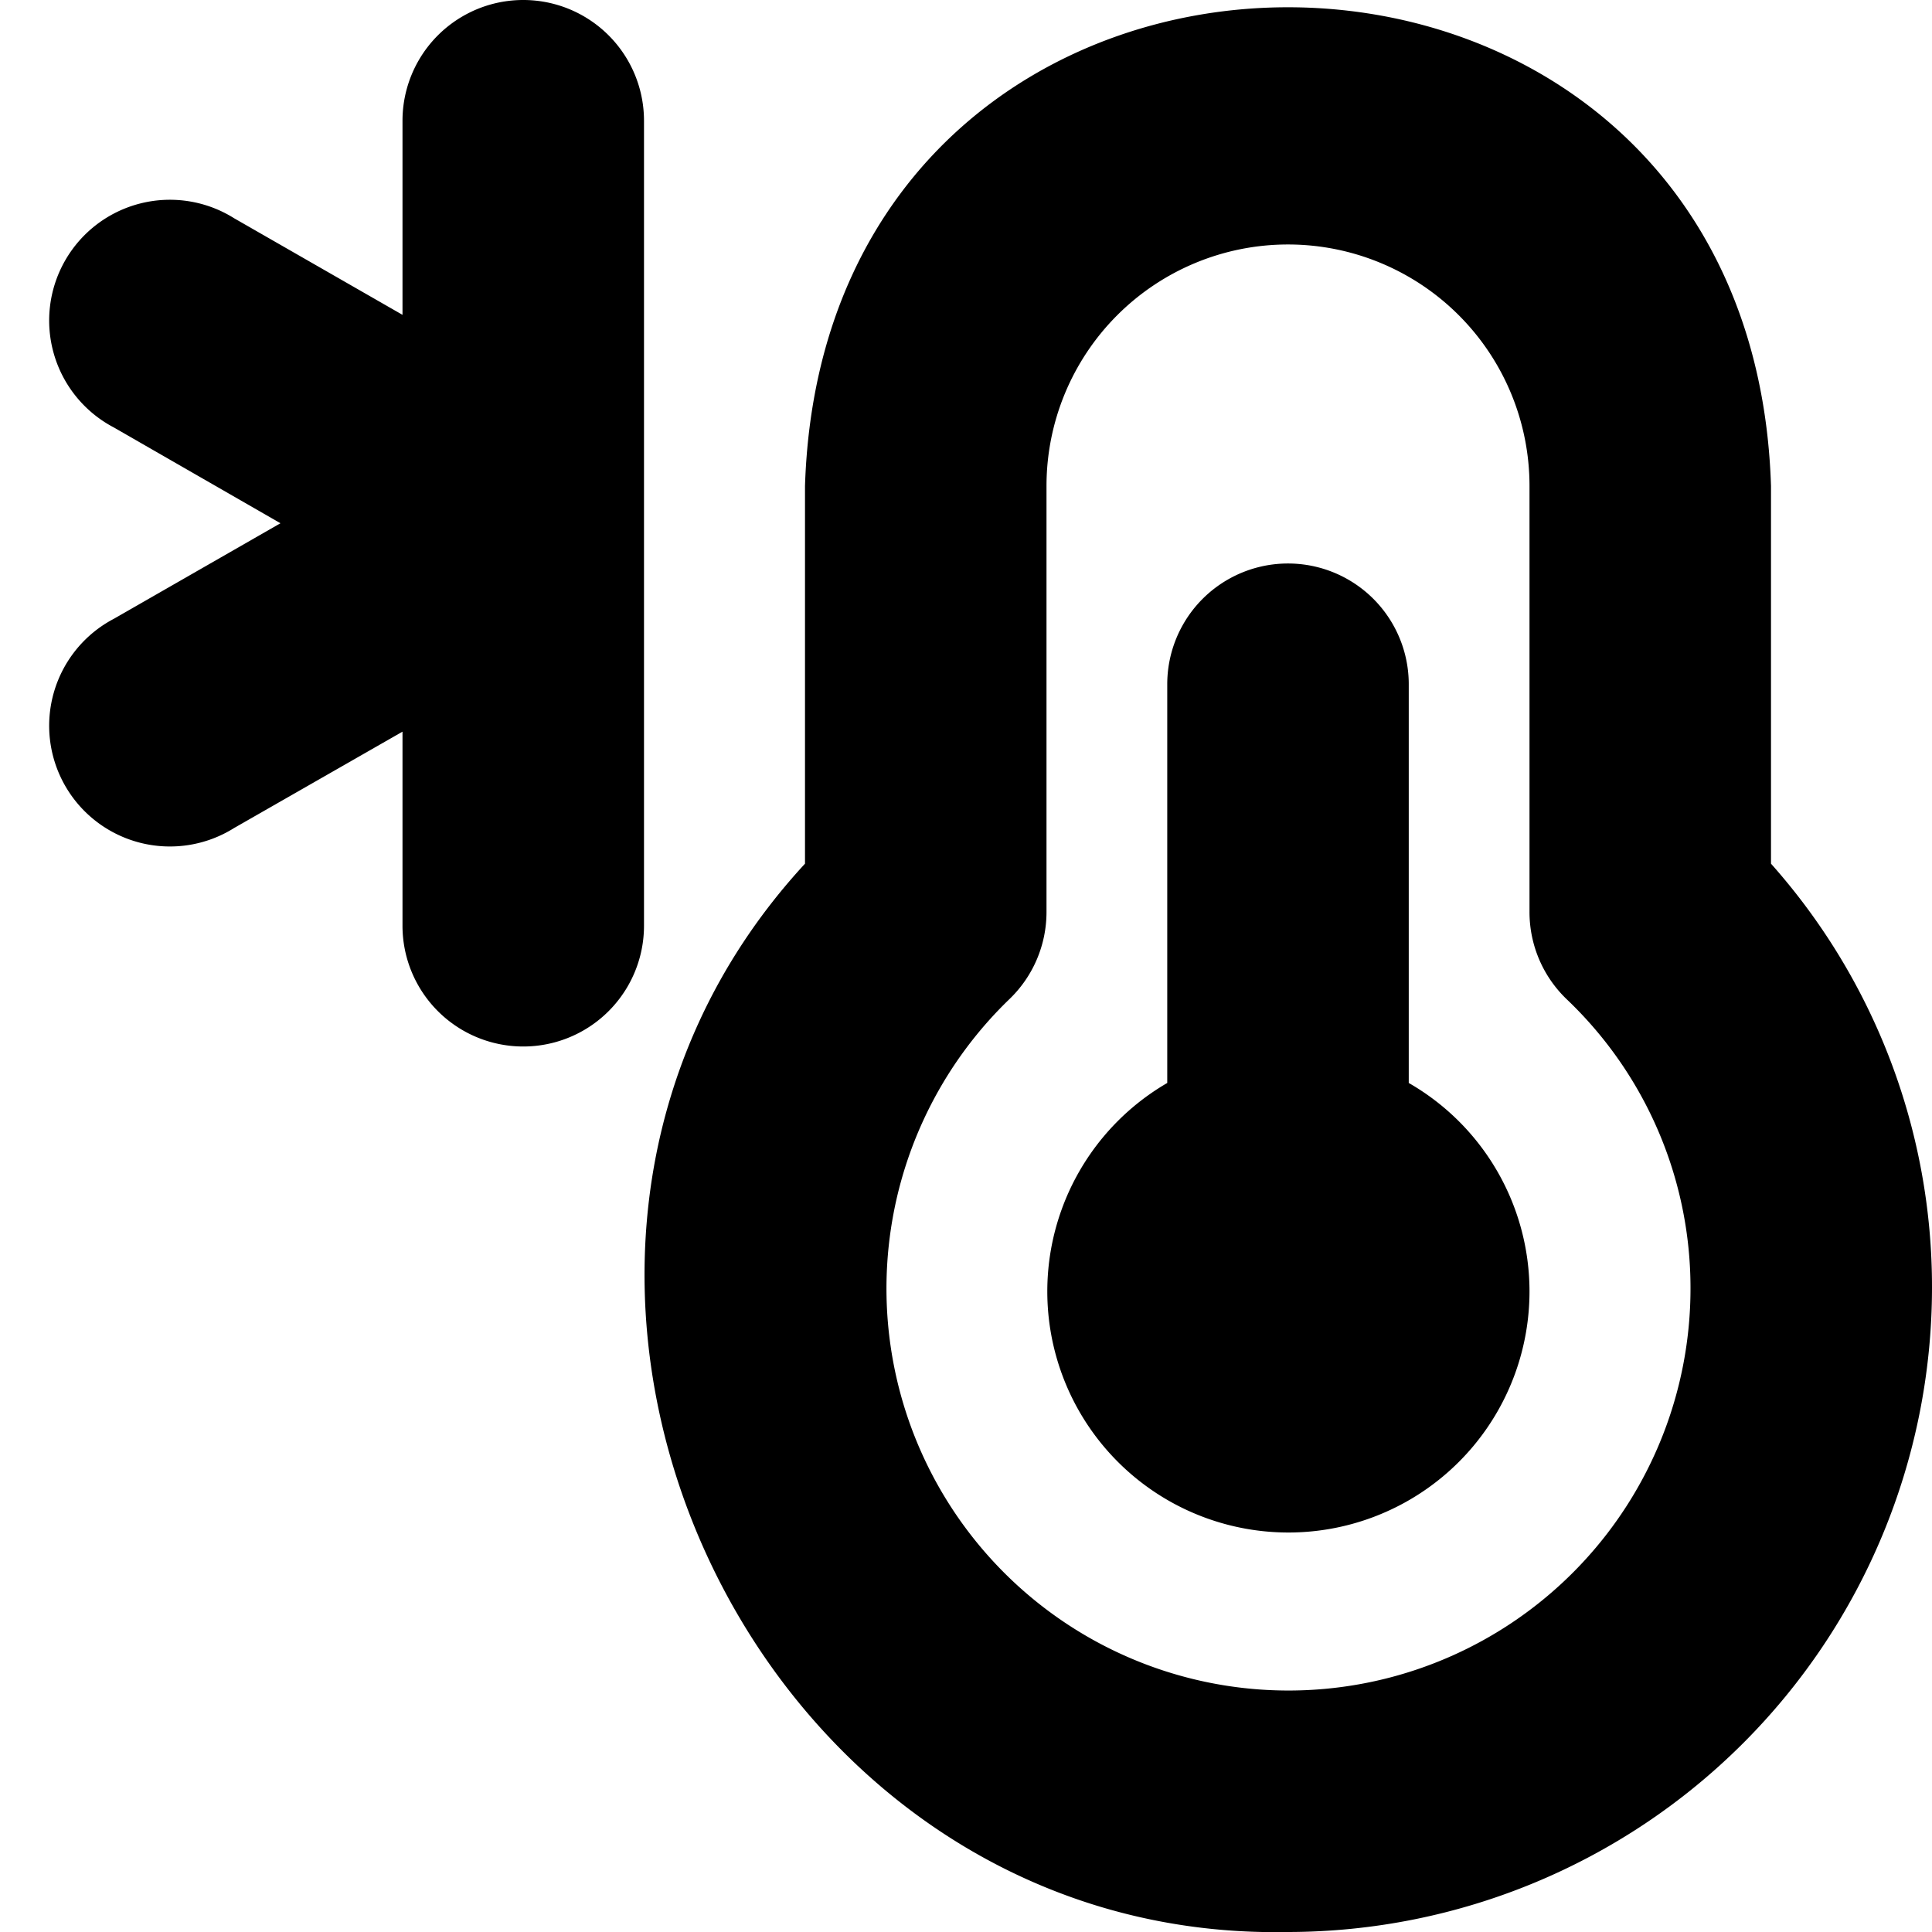 <?xml version="1.0" encoding="UTF-8"?>
<svg xmlns="http://www.w3.org/2000/svg" id="Layer_1" data-name="Layer 1" viewBox="0 0 24 24" width="512" height="512"><path d="M19,16.037a2.995,2.995,0,1,1-4.5-2.584V8.5a1.5,1.5,0,0,1,3,0v4.953A2.987,2.987,0,0,1,19,16.037ZM24,16a8.009,8.009,0,0,1-8,8c-6.738.135-10.571-8.318-6-13.271V6.037c.253-7.932,11.75-7.926,12,0v4.692A7.907,7.907,0,0,1,24,16Zm-3,0a4.952,4.952,0,0,0-1.541-3.59A1.5,1.5,0,0,1,19,11.33V6.037a3,3,0,0,0-6,0V11.33a1.5,1.5,0,0,1-.459,1.08A4.994,4.994,0,1,0,21,16ZM8,1.5a1.5,1.5,0,0,0-3,0V3.911l-2.092-1.2a1.5,1.5,0,1,0-1.492,2.6L3.484,6.5,1.416,7.686a1.5,1.5,0,1,0,1.492,2.6L5,9.089V11.5a1.5,1.5,0,0,0,3,0Z"/></svg>
